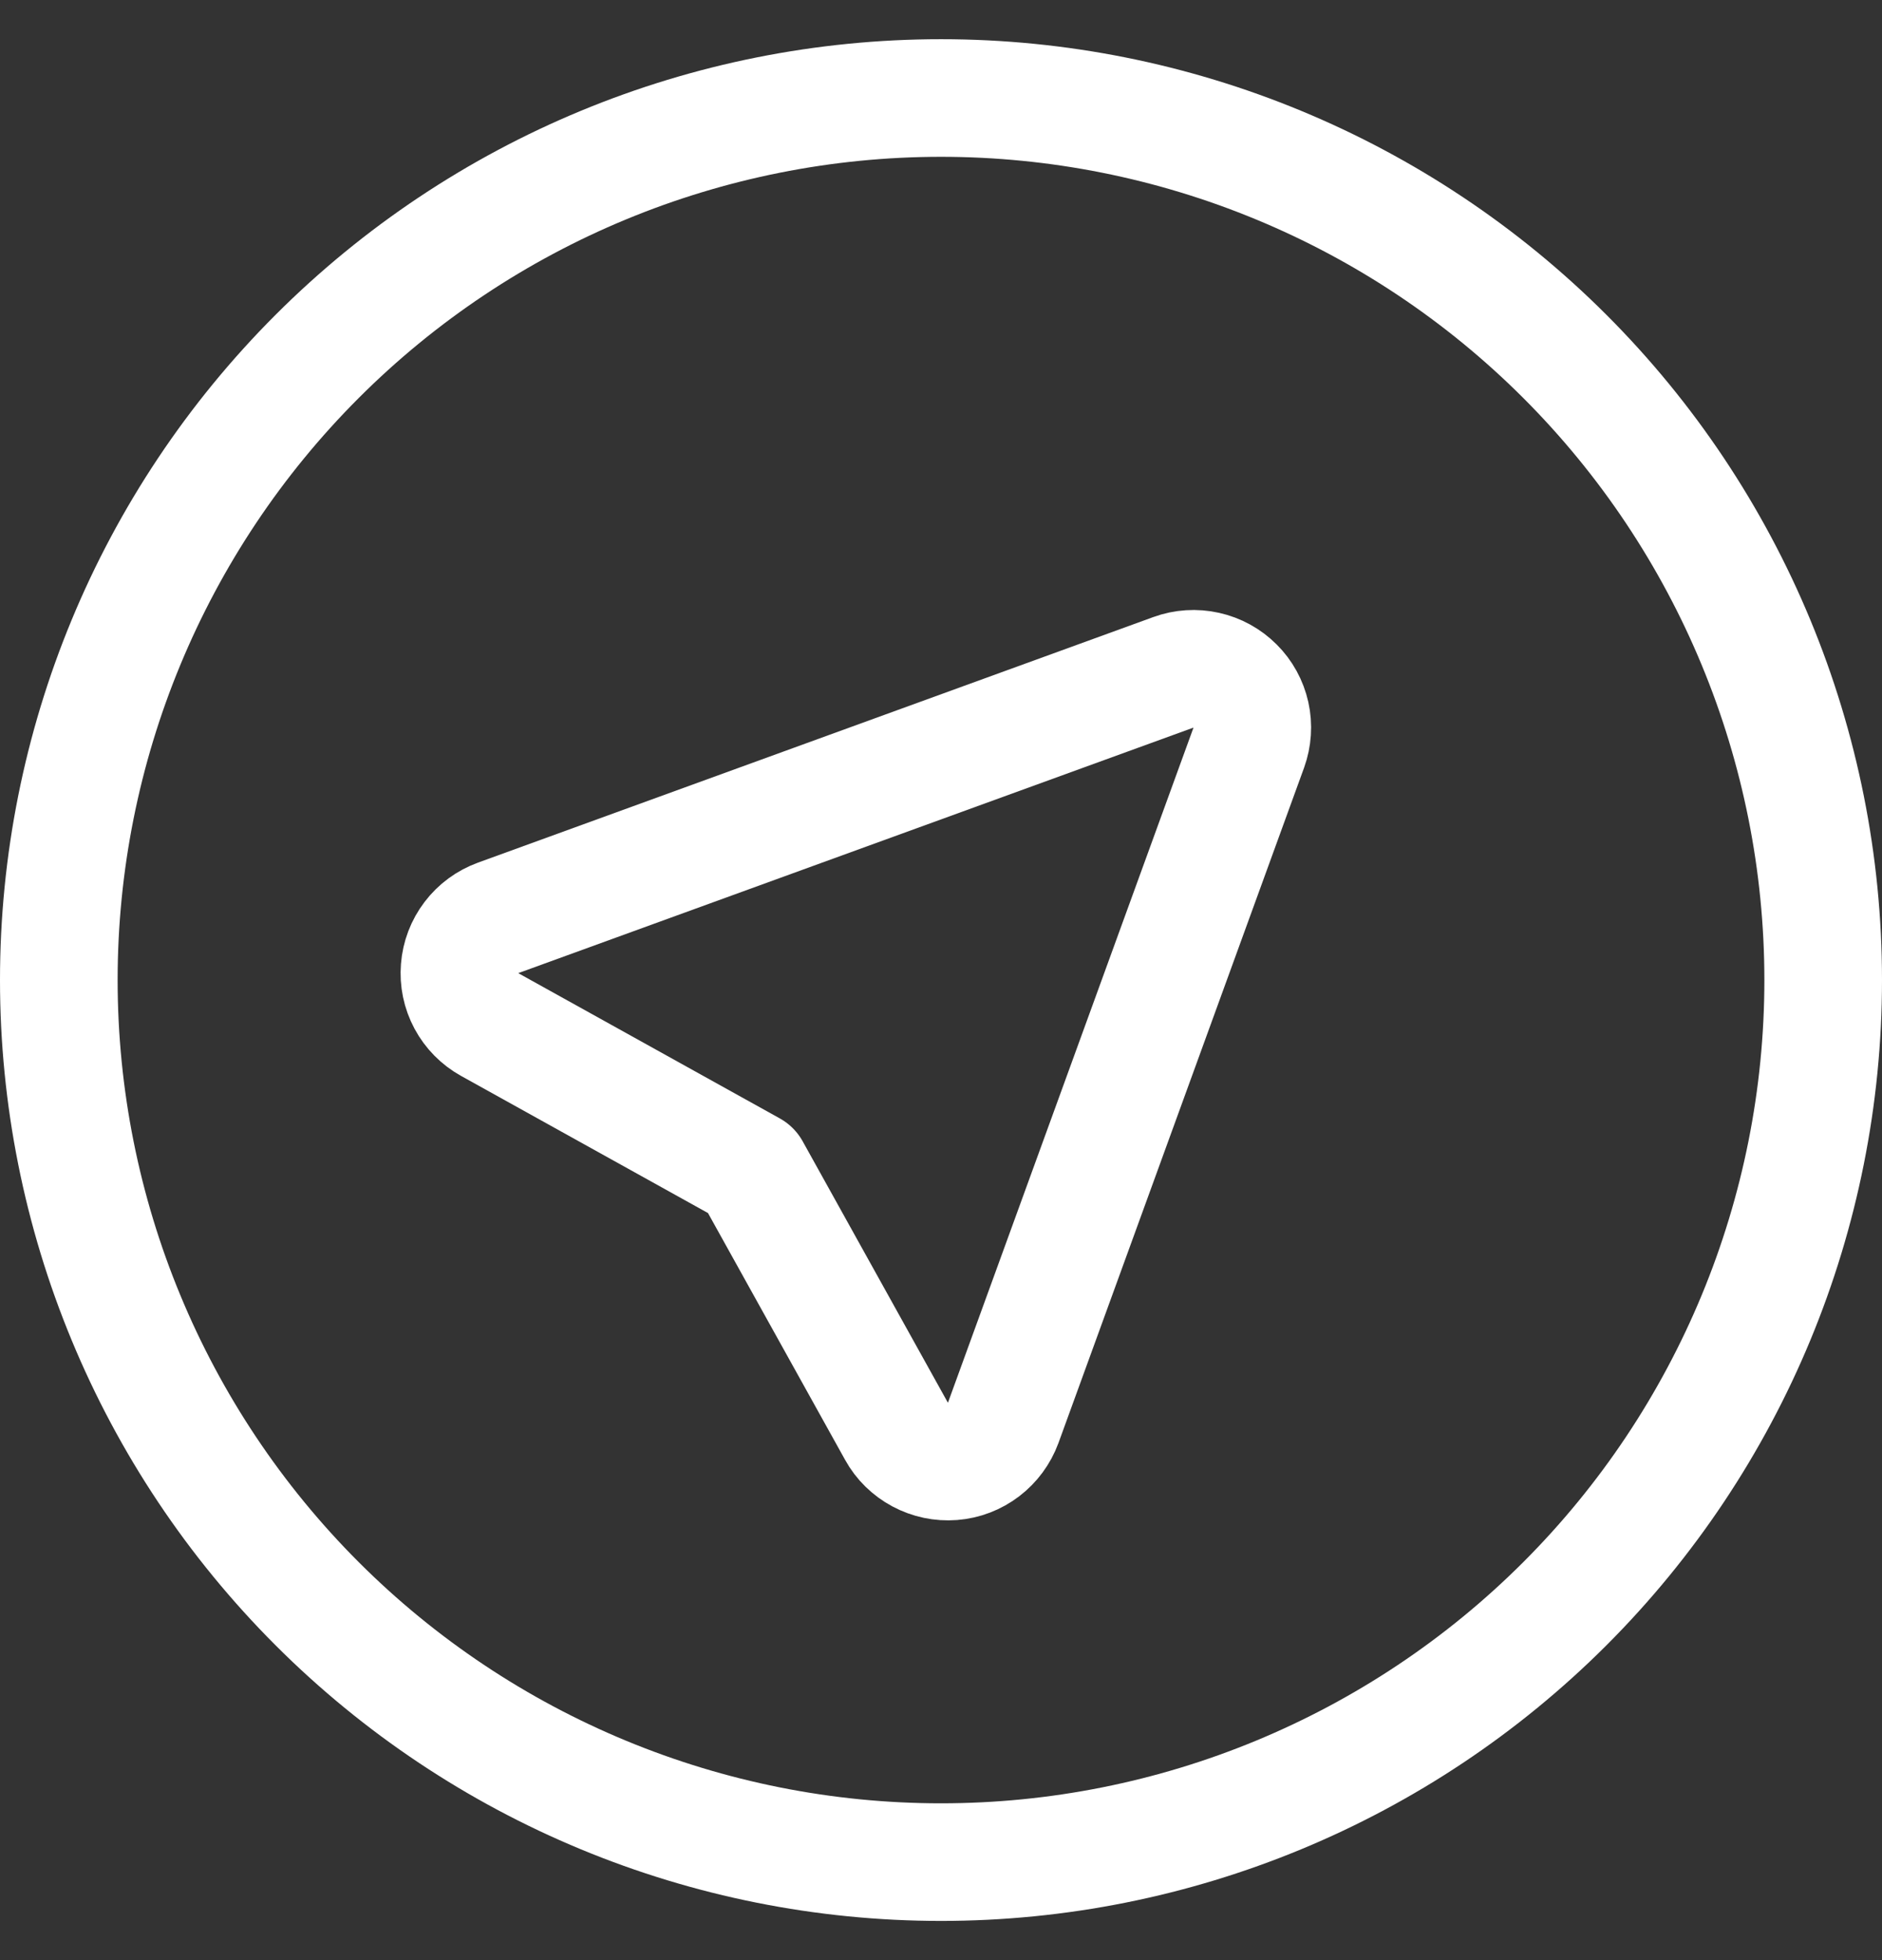 <?xml version="1.0" encoding="UTF-8"?> <svg xmlns="http://www.w3.org/2000/svg" width="24" height="25" viewBox="0 0 24 25" fill="none"><rect x="0" y="0" width="24" height="25" fill="#333333" stroke="none"/><g id="icon" clip-path="url(#clip0_1294_3077)"><path id="Vector" d="M9.58 14.92L11.433 18.256C11.502 18.382 11.607 18.484 11.734 18.552C11.861 18.62 12.004 18.65 12.147 18.639C12.291 18.628 12.428 18.575 12.542 18.488C12.656 18.401 12.743 18.283 12.793 18.148L15.925 9.536C15.973 9.402 15.983 9.257 15.952 9.117C15.921 8.978 15.851 8.85 15.75 8.75C15.649 8.649 15.522 8.579 15.382 8.548C15.243 8.517 15.098 8.526 14.964 8.575L6.352 11.707C6.217 11.756 6.098 11.843 6.011 11.958C5.924 12.072 5.872 12.209 5.861 12.352C5.849 12.496 5.879 12.639 5.947 12.766C6.015 12.893 6.118 12.997 6.244 13.067L9.58 14.92Z" stroke="white" stroke-width="1.5" stroke-linecap="round" stroke-linejoin="round"></path><path id="Vector_2" d="M0.75 12.5C0.75 15.484 1.935 18.345 4.045 20.455C6.155 22.565 9.016 23.75 12 23.75C14.984 23.75 17.845 22.565 19.955 20.455C22.065 18.345 23.25 15.484 23.25 12.5C23.25 9.516 22.065 6.655 19.955 4.545C17.845 2.435 14.984 1.25 12 1.25C9.016 1.25 6.155 2.435 4.045 4.545C1.935 6.655 0.75 9.516 0.75 12.5Z" stroke="white" stroke-width="1.5" stroke-linecap="round" stroke-linejoin="round"></path></g><defs><clipPath id="clip0_1294_3077"><rect width="24" height="24" fill="white" transform="translate(0 0.5)"></rect></clipPath></defs></svg> 
